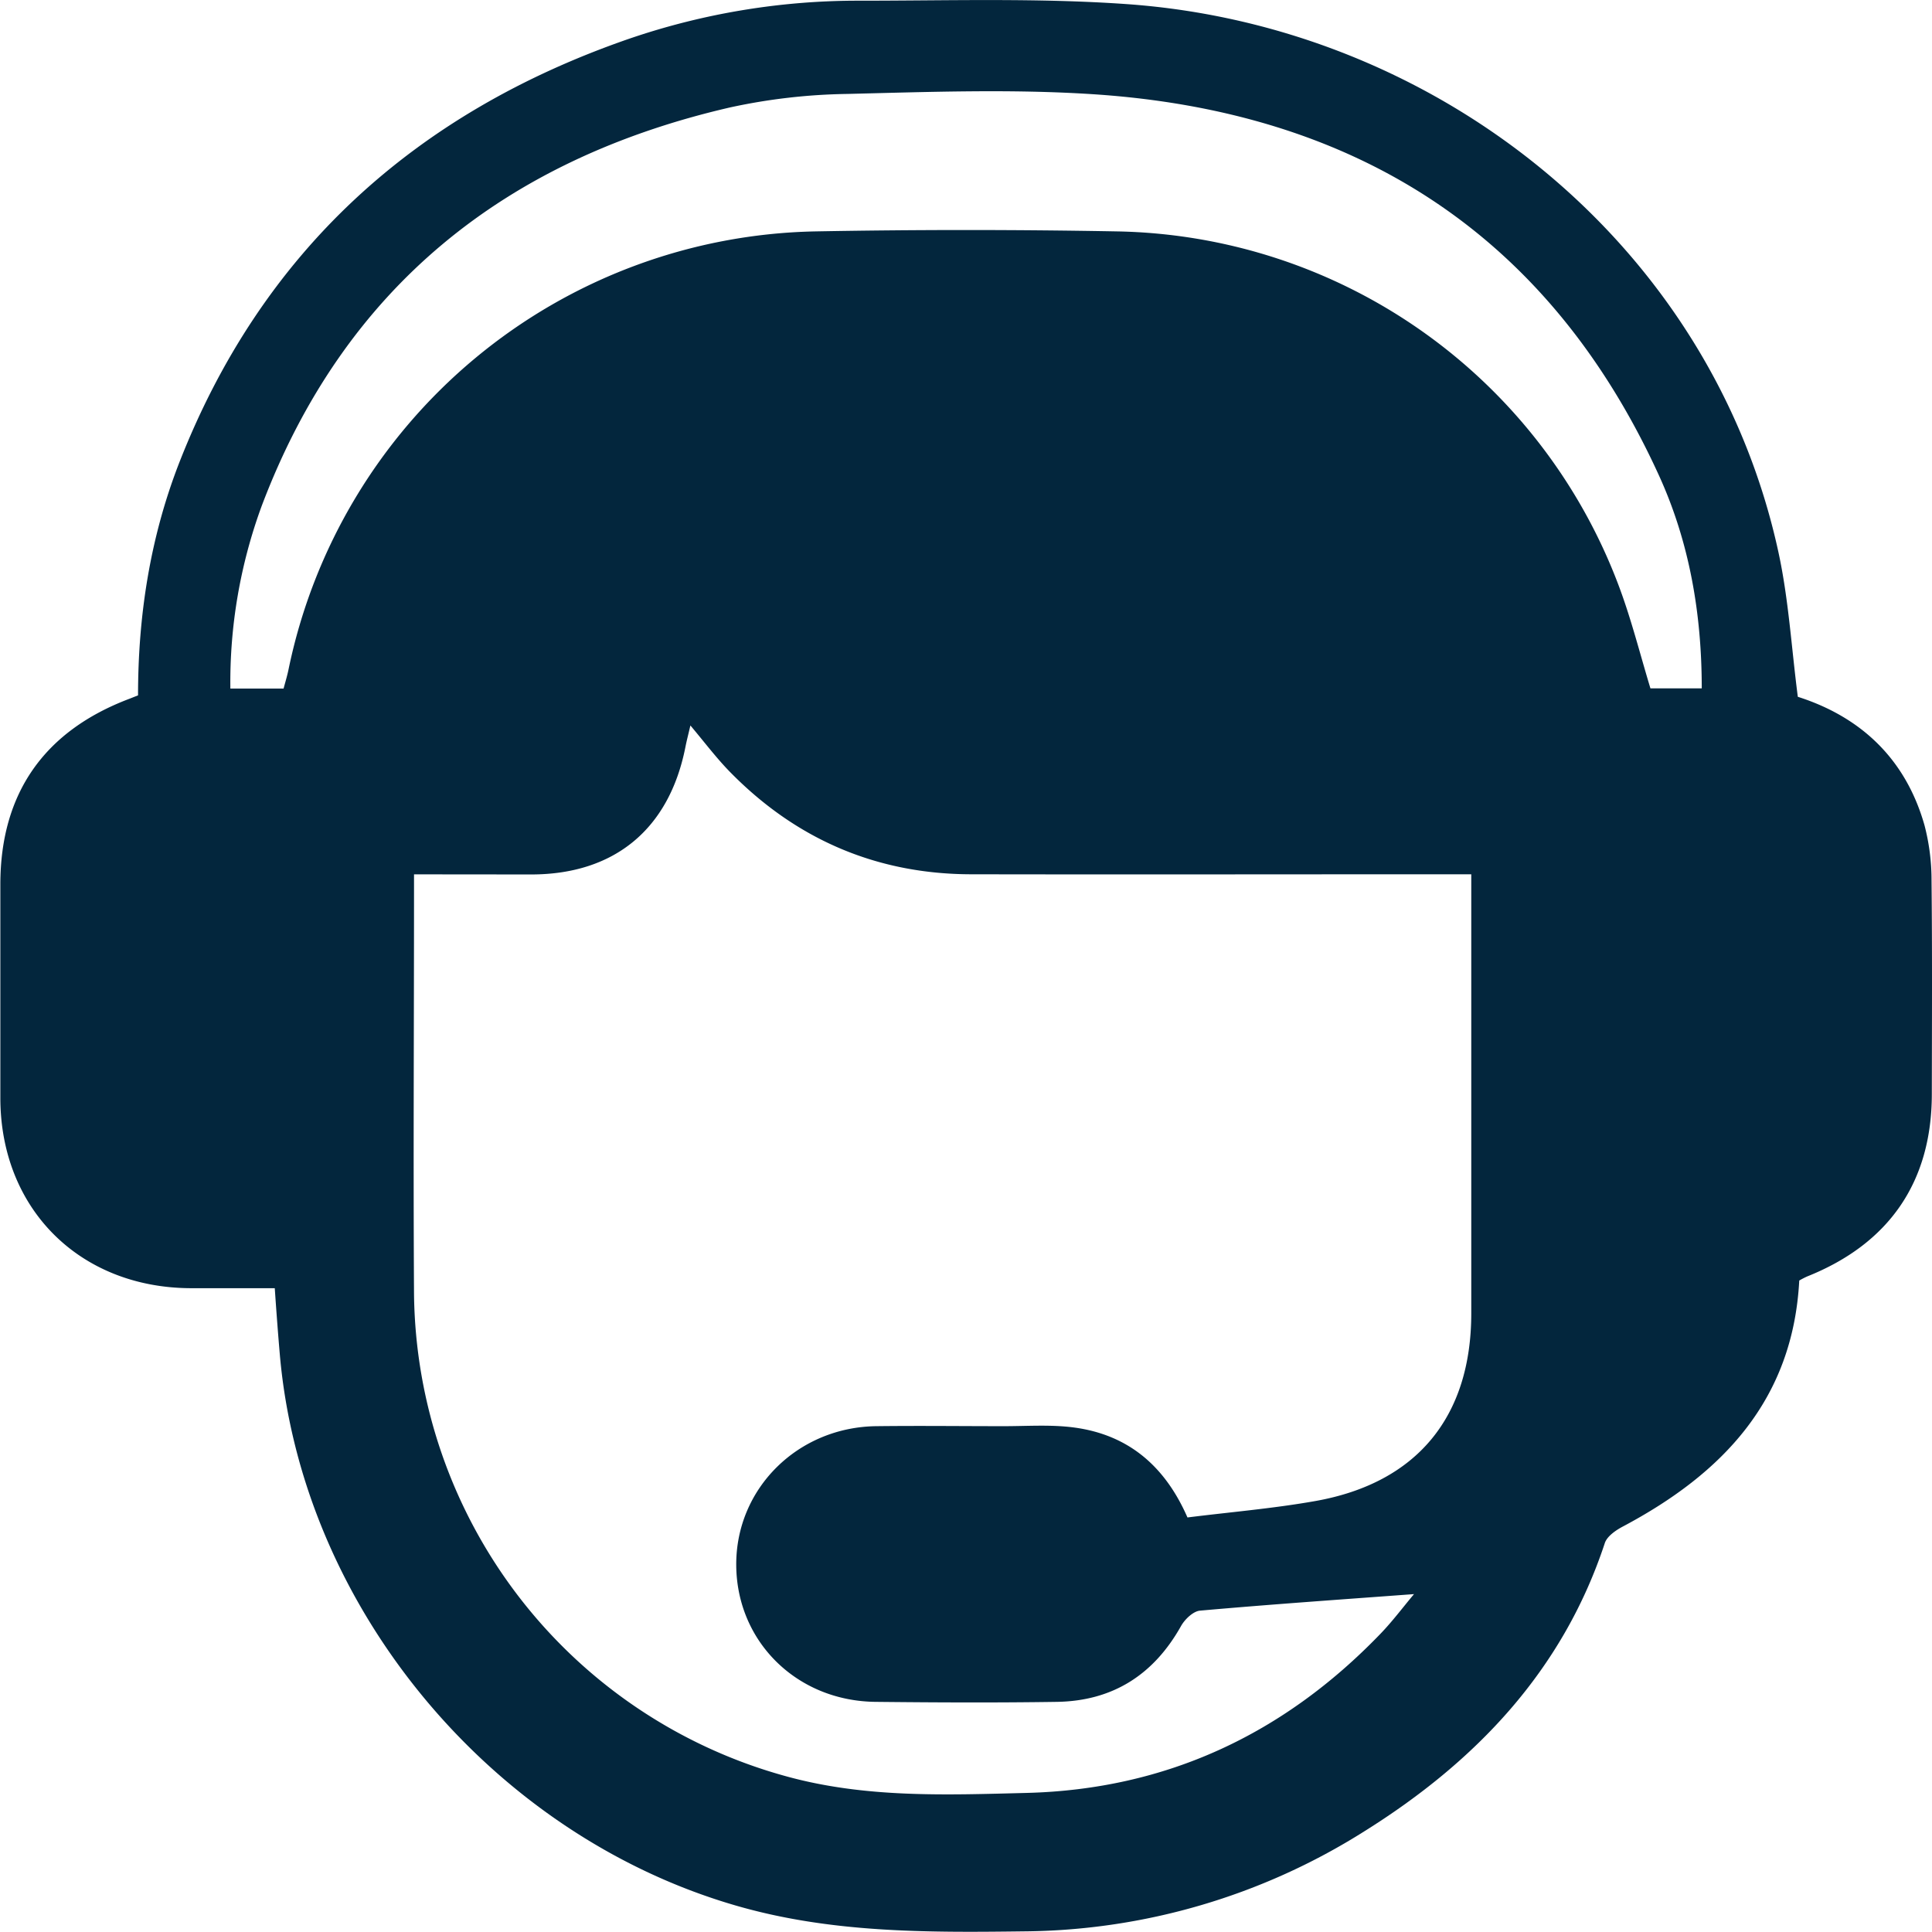 <?xml version="1.0" encoding="UTF-8"?> <svg xmlns="http://www.w3.org/2000/svg" viewBox="0 0 335.47 335.44"><defs><style>.cls-1{fill:#03263d;}</style></defs><title>icoRecurso 7</title><g id="Capa_2" data-name="Capa 2"><g id="Capa_1-2" data-name="Capa 1"><path class="cls-1" d="M47.71,223.68c-5,0-9.82,0-14.65,0-19.26-.1-33-13.8-33-33.06,0-12.35,0-24.7,0-37.05,0-15.78,7.59-26.65,22.45-32.25l1.46-.58c0-13.76,2.07-27.17,7-40,14.34-37,41.06-61.13,78.24-74a122.55,122.55,0,0,1,40-6.62c15.47,0,31-.49,46.39.59,53.81,3.78,101.58,41.56,113.21,95.2,1.76,8.12,2.25,16.51,3.36,25.08,10.85,3.46,18.71,10.7,22,22.32a37.64,37.64,0,0,1,1.22,9.59c.13,12.35.07,24.7.05,37.05,0,15.25-7.39,26-21.64,31.69a15.19,15.19,0,0,0-1.38.71c-1.1,20.78-13.35,33.55-30.66,42.73-1.22.65-2.71,1.68-3.1,2.85-7.33,22.22-22.47,38-41.78,50.07a112.31,112.31,0,0,1-59.16,17.36c-16.84.21-33.59.29-50.08-4.52C85.19,318.47,52.36,279,48.58,235.11,48.27,231.51,48,227.9,47.71,223.68Zm24.18-71.86v3.25c0,23.2-.14,46.41,0,69.61a87.85,87.85,0,0,0,64.39,83.69c13.84,3.87,27.93,3.31,42,2.95,24.26-.62,44.65-10.22,61.42-27.63,2.12-2.2,3.95-4.66,5.83-6.89-12.58.93-24.87,1.78-37.15,2.87-1.19.1-2.65,1.5-3.31,2.68-4.74,8.45-11.85,13-21.53,13.16-10.48.16-21,.11-31.44,0-13.7-.11-24.18-10.43-24.26-23.74s10.71-24,24.39-24.13c7.36-.09,14.72,0,22.08,0,4.12,0,8.29-.31,12.33.25,9.28,1.28,15.64,6.66,19.55,15.6,7.4-.93,14.86-1.55,22.2-2.85,17.63-3.13,27.06-14.61,27.08-32.54q0-36.12,0-72.23v-4.06h-4.73c-27.32,0-54.65.05-82,0-16.53,0-30.62-6.09-42.15-17.94-2.32-2.4-4.34-5.09-6.71-7.9-.33,1.43-.64,2.6-.87,3.77-2.82,14.24-12.33,22.09-26.74,22.1ZM49.24,119.56c.29-1.08.61-2.14.84-3.22a95.33,95.33,0,0,1,91.49-76.16q26.19-.48,52.39,0a94.91,94.91,0,0,1,87,61.22c2.24,5.88,3.76,12,5.62,18.13h8.91c0-13-2.15-25.4-7.42-36.95-19.19-42.06-52.81-63.25-98.28-66.22-14.16-.92-28.43-.4-42.64-.05a102.42,102.42,0,0,0-20.37,2.34c-39,9-67,31.22-81.35,69.23A88.77,88.77,0,0,0,40,119.56Z"></path></g></g></svg> 